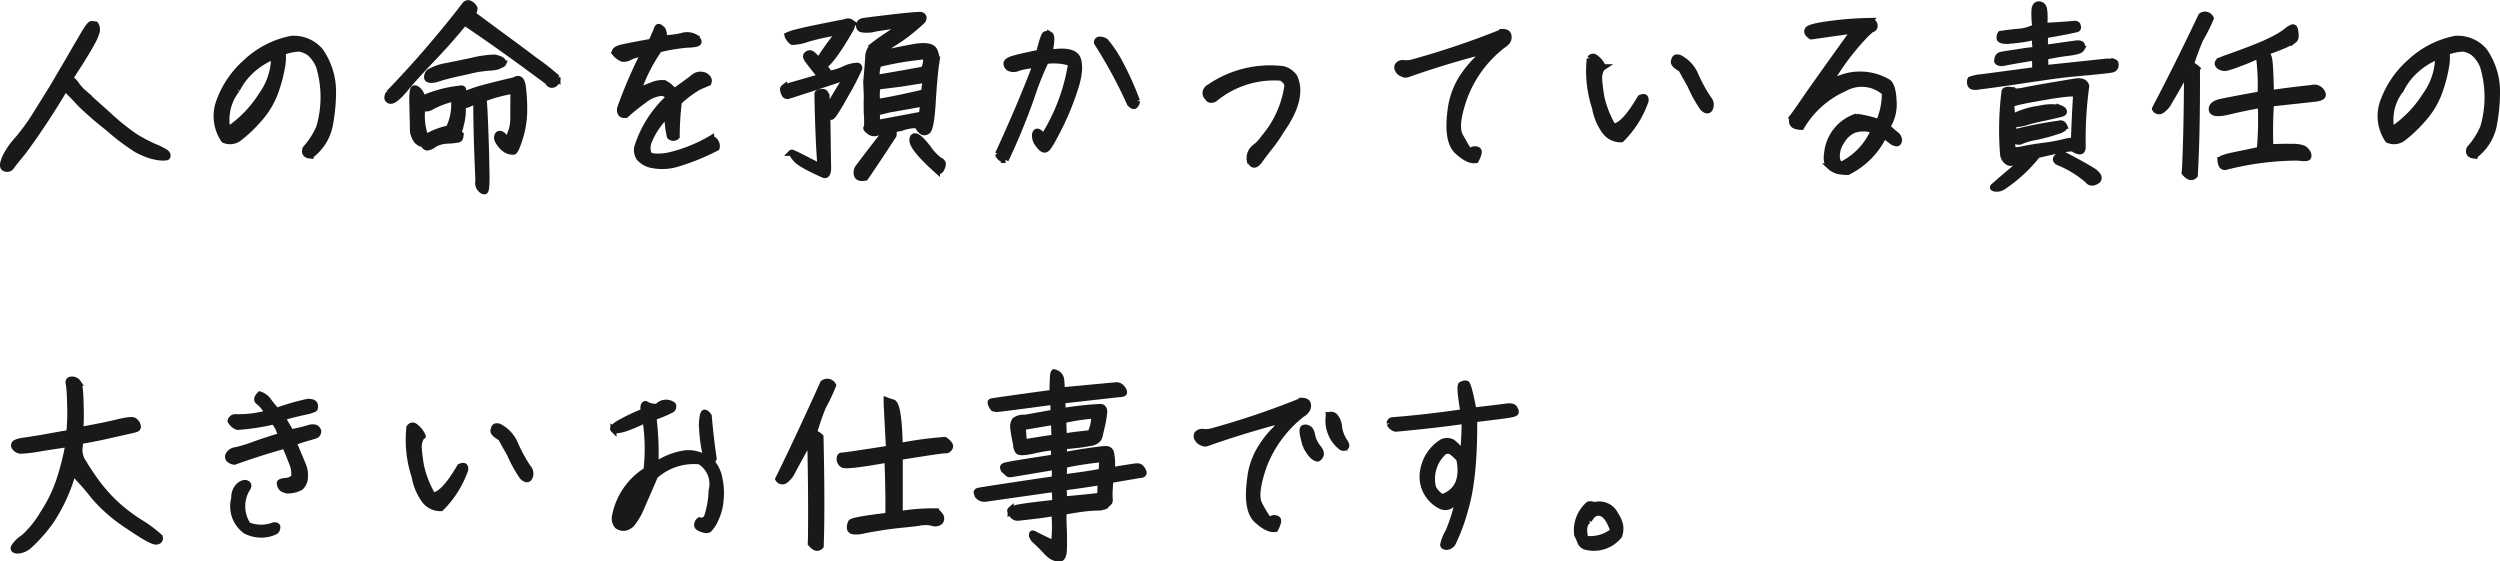 <svg xmlns="http://www.w3.org/2000/svg" width="406.657" height="91.334" viewBox="0 0 406.657 91.334">
  <path id="Path_4883" data-name="Path 4883" d="M19.2,4.768a2.89,2.89,0,0,0-.672-.064c-.16,0-.512.448-1.056,1.312-.512.9-1.376,2.336-2.528,4.352-1.184,2.016-1.984,3.36-2.4,4.1-.448.736-1.312,2.144-2.624,4.224a34.475,34.475,0,0,1-3.328,4.7,13.121,13.121,0,0,0-1.856,2.56,5.98,5.98,0,0,0-.544,1.376,1.527,1.527,0,0,0,0,.544.428.428,0,0,0,.224.256.726.726,0,0,0,.416.1A.735.735,0,0,0,5.28,28.1a.96.96,0,0,0,.288-.32q.144-.24,1.92-2.4A122.619,122.619,0,0,0,14.3,15.04a9.9,9.9,0,0,0,1.024,1.12c.416.416.864.9,1.376,1.472a59.388,59.388,0,0,0,4.544,3.936,37.788,37.788,0,0,0,4.7,3.552c.576.288,1.12.544,1.536.7a7.124,7.124,0,0,0,1.408.416,5.441,5.441,0,0,0,1.344.16c.384,0,.608-.032.64-.128a.311.311,0,0,0,.032-.288.8.8,0,0,0-.256-.384,11.508,11.508,0,0,0-1.92-.96A26.31,26.31,0,0,1,25.6,22.976a37.049,37.049,0,0,1-4.416-3.584c-2.016-1.792-3.328-2.976-3.872-3.488a7.526,7.526,0,0,1-1.248-1.376,3.163,3.163,0,0,0-.992-.96c-.416-.224-.384-.352.16-.352,1.632-2.5,2.752-4.32,3.328-5.408a7.957,7.957,0,0,0,.864-2.016,2.939,2.939,0,0,0-.032-.576A1.122,1.122,0,0,0,19.2,4.768ZM40.1,23.52a2.409,2.409,0,0,0,2.368-.224,21.619,21.619,0,0,0,3.2-3.008,13.554,13.554,0,0,0,2.976-5.12,23.875,23.875,0,0,0,.96-3.936,8.336,8.336,0,0,0,.032-1.984,8.064,8.064,0,0,1,2.72-.576,3.909,3.909,0,0,1,1.6.64,5.5,5.5,0,0,1,1.632,2.3,17.444,17.444,0,0,1,0,9.92,12.622,12.622,0,0,1-2.208,3.424c-.256.672.032,1.056.8,1.12a8.114,8.114,0,0,0,3.2-5.344,28.619,28.619,0,0,0,.448-5.376,11.542,11.542,0,0,0-2.08-6.3A5.668,5.668,0,0,0,51.072,7.1a14.944,14.944,0,0,0-7.392,3.808,15.565,15.565,0,0,0-4.352,6.4A6.858,6.858,0,0,0,40.1,23.52Zm2.112-8.192a10.534,10.534,0,0,1,2.048-2.816,11.7,11.7,0,0,1,4-2.592,10.643,10.643,0,0,1-2.016,6.3,19.015,19.015,0,0,1-5.568,5.728A7.889,7.889,0,0,1,42.208,15.328Zm36.352,5.92a9.321,9.321,0,0,0,.352-3.424A1.567,1.567,0,0,0,79.9,17.7c.32-.16.736-.32,1.248-.544,0,3.872.128,8.192.352,13.024a1.426,1.426,0,0,0,.288,1.28c.256.32.512.448.736.416.224-.064.32-1.184.256-3.36q-.048-3.264-.192-6.912c-.1-2.432-.16-4-.288-4.768a23.112,23.112,0,0,1,4.9-1.312c-.032,2.176-.032,3.744-.032,4.736a6.232,6.232,0,0,1-.9,3.1c-.256.128-.448,0-.608-.288a.833.833,0,0,0-.64-.512q-.384-.048-.48.48c-.064.32.128.736.544,1.248a2.964,2.964,0,0,0,1.184.992,2.242,2.242,0,0,0,.928.16c.256-.032.576-.8,1.056-2.3a15.379,15.379,0,0,0,.672-4.384,29.52,29.52,0,0,0-.224-3.9c-.16-1.152-.608-1.5-1.344-1.024-3.136.736-5.248,1.28-6.24,1.6q-1.536.528-2.112.768v-.768c0-.224-.16-.32-.576-.224a20.13,20.13,0,0,0-6.048,1.632,2.411,2.411,0,0,0-.64-1.344q-.48-.48-.768-.288c-.16.128-.256.9-.224,2.3.032,1.44.064,2.72.1,3.9a3.28,3.28,0,0,0,.672,2.3c.416.352.64.48.736.384s.224-.032.384.256a.643.643,0,0,0,.544.416,2.214,2.214,0,0,0,1.088-.512,4.554,4.554,0,0,1,2.208-.608,11.251,11.251,0,0,0,1.76-.192c.192-.064.288-.256.32-.544a.742.742,0,0,0-.384-.7c-.288-.192-.288-.256-.064-.256C78.368,21.952,78.528,21.7,78.56,21.248ZM77.5,16.768a8.708,8.708,0,0,1-.832,4.9A12.367,12.367,0,0,0,72.9,23.136a9.888,9.888,0,0,1-.512-4.992q.528.576,1.632-.1A14.539,14.539,0,0,1,77.5,16.768ZM73.28,13.632a1.154,1.154,0,0,0,.64.128,3.126,3.126,0,0,0,.832-.16c.32-.1.768-.256,1.312-.384.544-.16,1.44-.384,2.688-.64,1.248-.288,2.112-.48,2.56-.576.448-.064,1.088-.16,1.888-.224a7.384,7.384,0,0,0,1.408-.192c.16-.064.32-.16.512-.256.192-.064.32-.128.352-.192a.2.2,0,0,0,.064-.224,1.837,1.837,0,0,0-.128-.224,1.071,1.071,0,0,0-.448-.288,4.284,4.284,0,0,0-.832-.256,17.1,17.1,0,0,0-3.744.544c-2.176.448-3.584.736-4.256.864a8.188,8.188,0,0,0-2.592.928.807.807,0,0,0-.32.48.827.827,0,0,0-.064.448C73.184,13.536,73.216,13.6,73.28,13.632Zm-6.368,2.3c-.352.7-.288,1.088.192,1.216s1.28-.512,2.464-1.92c1.152-1.408,2.656-3.04,4.448-4.928,1.824-1.888,3.552-3.872,5.216-5.888Q84.848,8.16,92.8,14.08a.749.749,0,0,0,.544.48.836.836,0,0,0,.768-.384c.224-.32.288-.544.224-.7a37.576,37.576,0,0,0-3.744-2.944c-2.4-1.824-4.512-3.36-6.3-4.672-1.76-1.312-3.04-2.24-3.744-2.784a5.961,5.961,0,0,0,.288-.768c.064-.224-.128-.48-.512-.8-.384-.288-.7-.288-.992.032A170.753,170.753,0,0,1,66.912,15.936Zm52.416,7.392a24.474,24.474,0,0,1-7.168,2.816c-1.7.224-2.72.128-2.976-.288a2.811,2.811,0,0,1,.1-2.272,11.854,11.854,0,0,1,2.976-4.192,14.1,14.1,0,0,0,.384,3.584.793.793,0,0,0,1.088,0,46.278,46.278,0,0,1,.352-5.632,16.88,16.88,0,0,1,3.3-2.464c.768-.32,1.28-.544,1.5-.64.192-.448,0-.832-.544-1.152a1.738,1.738,0,0,0-1.952.352c-.736.576-1.76,1.312-3.04,2.208-.768-.864-1.376-1.312-1.856-1.344a3.976,3.976,0,0,0-1.76.352q-1.056.384-2.3.96A27.259,27.259,0,0,1,110.88,8.8a28.633,28.633,0,0,1,4.576-.768c1.152-.032,1.728-.16,1.824-.384.064-.224-.128-.512-.576-.832a2.719,2.719,0,0,0-2.176-.16,16.039,16.039,0,0,1-2.88.352,2.709,2.709,0,0,0-.192-1.376,2.045,2.045,0,0,0-.48-.416c-.224-.16-.384,0-.512.48l-.832,1.888c-2.368.416-3.968.736-4.8.928s-1.216.48-1.152.864a3.224,3.224,0,0,0,1.184.928,1.826,1.826,0,0,0,1.312-.288,8.814,8.814,0,0,1,2.24-.608,75.4,75.4,0,0,0-3.872,8.992c-.1.8.224,1.152.928,1.056a30.72,30.72,0,0,1,2.848-2.3,5.564,5.564,0,0,1,2.656-1.248,1.289,1.289,0,0,1,1.472.768,18.458,18.458,0,0,0-5.12,8.064,2.344,2.344,0,0,0,.32,1.7,3.633,3.633,0,0,0,2.176,1.184,8.284,8.284,0,0,0,4.224-.288,36.027,36.027,0,0,0,6.176-2.528A1.226,1.226,0,0,0,119.328,23.328ZM141.152,4.384c-4.16.8-6.752,1.344-7.808,1.632a7.552,7.552,0,0,0-1.568.512,1.33,1.33,0,0,0,.256.512,1.7,1.7,0,0,0,.544.544,8.263,8.263,0,0,0,2.592-.544,42.969,42.969,0,0,1,5.088-1.088,44.03,44.03,0,0,0-3.424,4.736q-1.056-1.3-1.44-1.248a.828.828,0,0,0-.544.288c-.1.16-.064.384.128.7.192.288.928,1.248,2.24,2.848-3.9,1.12-5.888,1.7-6.016,1.728a.413.413,0,0,0-.16.352,2.353,2.353,0,0,0,.224.672.493.493,0,0,0,.544.352c.192-.032,3.456-1.088,9.728-3.168a49.91,49.91,0,0,0-3.3,5.5l-.128-2.176a1.2,1.2,0,0,0-.256-.64c-.1-.16-.352-.192-.7-.128-.384.032-.544.16-.512.384.1,5.024.256,8.96.512,11.776-2.176-1.12-3.488-1.792-3.968-2.016s-.736-.32-.768-.288a6.355,6.355,0,0,0,.672.96c.448.608,2.016,1.5,4.64,2.656.416.1.64-.32.64-1.248-.032-.9-.064-3.68-.128-8.256a4.08,4.08,0,0,1,.64.032c.224,0,1.024-1.248,2.432-3.776a41.24,41.24,0,0,0,2.112-4.1.374.374,0,0,0-.256-.416,5.072,5.072,0,0,0-2.208.576,10.689,10.689,0,0,1-2.176.7q-.288,0-1.056-1.248c1.024-.768,2.464-2.784,4.288-5.984.288-.544.32-.9.1-1.088A.9.9,0,0,0,141.152,4.384Zm14.912,24.064c.32.256.576.16.768-.32.224-.48.256-.8.064-.992a7.855,7.855,0,0,1-2.208-2.176c-.928-1.216-1.6-1.856-2.016-1.984-.384-.1-.576.1-.576.64C152.128,24.512,153.472,26.112,156.064,28.448ZM153.408,3.2c-1.056.032-2.752.192-5.152.48-2.368.288-3.776.448-4.192.544a.688.688,0,0,0-.64.64.561.561,0,0,0,.416.672,5,5,0,0,0,2.208-.128c1.152-.192,2.752-.416,4.768-.7-2.24,1.44-3.776,2.464-4.576,3.072a2.978,2.978,0,0,0-1.312,1.888c-.1,1.664-.224,3.136-.352,4.416l.1,2.3q-.048,1.776,0,2.88a16.783,16.783,0,0,1,.032,2.208c-.224.1-.128.288.288.608a1.293,1.293,0,0,0,1.312.288,10.739,10.739,0,0,1,1.6-.384c-1.792,2.3-3.328,4.288-4.576,5.952a1.407,1.407,0,0,0-.224,1.408c.192.352.64.448,1.312.32,1.408-2.048,2.944-4.352,4.576-6.88a1.963,1.963,0,0,0-.064-.96l1.344-.256a7.116,7.116,0,0,1,2.656-.448,1.95,1.95,0,0,0,.736,1.056.728.728,0,0,0,.96-.192c.32-.352.608-1.984.768-4.928.192-2.944.384-4.864.512-5.76a3.625,3.625,0,0,0-.256-2.3c-.352-.7-1.5-.9-3.424-.544s-3.808.736-5.7,1.184l.8-.768c.832-.512,1.76-1.12,2.784-1.792a32,32,0,0,0,3.616-2.944C154.016,3.648,153.92,3.328,153.408,3.2Zm.864,6.72a3.355,3.355,0,0,1-.352,2.176c-2.624.48-5.184.928-7.648,1.344a4.9,4.9,0,0,1,.288-2.24A48.964,48.964,0,0,1,154.272,9.92Zm-4,4.448,3.968-.64-.256,2.08c-3.264.768-5.792,1.28-7.616,1.568a7.448,7.448,0,0,1,.032-2.528Zm3.584,3.232-.224,1.824-7.168,1.344a2.938,2.938,0,0,1-.064-1.728l1.984-.48C149.568,18.368,151.392,18.016,153.856,17.6Zm13.376,9.184a103.741,103.741,0,0,0,4.8-11.968c.736-1.888,1.312-3.264,1.76-4.128a9.05,9.05,0,0,1,4.128.352,31.452,31.452,0,0,1-4.512,12.032,2.532,2.532,0,0,0-.832-.832c-.288-.128-.448.032-.544.416a2.3,2.3,0,0,0,.576,1.664c.48.672.9.928,1.248.7s1.024-1.376,2.08-3.488a44.008,44.008,0,0,0,2.592-6.336c.7-2.144.832-3.744.448-4.832-.416-1.088-1.92-1.44-4.608-.992.352-1.76.384-2.752.128-2.912a.851.851,0,0,0-.768-.1c-.224.1-.544,1.088-1.024,3.008-1.888.384-3.264.7-4.064.928-.832.224-1.248.512-1.248.8a.9.9,0,0,0,.48.768,1.819,1.819,0,0,0,1.472-.064,11.23,11.23,0,0,1,2.816-.448c-1.824,4.768-3.872,9.568-6.144,14.464A1.427,1.427,0,0,0,167.232,26.784Zm21.376-9.568a50.455,50.455,0,0,0-2.912-6.432,18.751,18.751,0,0,0-2.208-3.264,1.569,1.569,0,0,0-.9-.288.424.424,0,0,0-.48.48,77.066,77.066,0,0,1,5.376,9.92c.32.32.576.448.736.352A1.094,1.094,0,0,0,188.608,17.216Zm18.368,9.664c.224.448.448.672.7.672s.576-.256.96-.8.9-1.216,1.5-1.984a22.744,22.744,0,0,0,1.92-2.752c2.464-3.488,3.2-6.368,2.176-8.672a3.238,3.238,0,0,0-1.824-1.312,17.447,17.447,0,0,0-11.968,2.912,1.208,1.208,0,0,0-.64.736.921.921,0,0,0,.288.928c.224.416.608.512,1.12.256a15.192,15.192,0,0,1,10.88-3.456,3.079,3.079,0,0,1,.7.576,1.2,1.2,0,0,1,.288.832,16.6,16.6,0,0,1-3.84,8.416,6.3,6.3,0,0,1-1.5,1.568A2.183,2.183,0,0,0,206.976,26.88Zm25.7-14.048c3.712-1.312,7.584-2.5,11.648-3.584a1.753,1.753,0,0,1-.672,1.472,19.631,19.631,0,0,0-2.08,2.592,12.67,12.67,0,0,0-1.92,5.248c-.48,3.456-.1,5.728,1.088,6.816,1.216,1.12,2.208,1.568,2.976,1.44.512-.96.608-1.5.32-1.632a.9.9,0,0,0-.9,0,.572.572,0,0,1-.768-.224c-.192-.256-.576-.96-1.216-2.08-.608-1.12-.384-3.232.736-6.336a19.03,19.03,0,0,1,6.24-8.416,2.692,2.692,0,0,0,.672-.576,1.171,1.171,0,0,0,.224-.992q-.1-.576-.96-.576a133.6,133.6,0,0,1-14.784,4.992,3.752,3.752,0,0,1-1.312.064.979.979,0,0,0-.928.384.7.7,0,0,0,.032.7,1.232,1.232,0,0,0,.736.64A.94.94,0,0,0,232.672,12.832Zm46.784.192a5.546,5.546,0,0,0-2.4-2.72.972.972,0,0,0-.736-.16c-.192.064-.288.224-.32.512-.224.352.192.8,1.152,1.344.32.576.8,1.472,1.472,2.624a20.5,20.5,0,0,0,2.048,3.712c.544.512.928.512,1.152.032a1.426,1.426,0,0,0-.288-1.536A25.569,25.569,0,0,1,279.456,13.024Zm-15.04-1.312a3.683,3.683,0,0,0-1.024-1.376c-.416-.416-.768-.448-1.12-.032a18.9,18.9,0,0,0,.864,8.032,8.96,8.96,0,0,0,1.408,3.52,3.19,3.19,0,0,0,2.848,1.568,16.327,16.327,0,0,0,3.936-6.24c.064-.608-.192-.768-.832-.48-1.856,3.168-3.36,4.736-4.48,4.64a16.9,16.9,0,0,1-1.856-4.672,27.909,27.909,0,0,1-.384-2.976,3.144,3.144,0,0,1,.448-1.856Zm41.152,8.064a6.919,6.919,0,0,0-4.672,5.792c-.192,1.088-.064,1.856.416,2.272a3.225,3.225,0,0,0,1.312.736,7.266,7.266,0,0,0,1.6.16,12.785,12.785,0,0,0,5.888-5.952c.608.448.992.736,1.216.928a1.558,1.558,0,0,0,.736.352q.384.1.48-.384a1.108,1.108,0,0,0-.512-1.024c-.416-.352-.9-.768-1.408-1.248a6.7,6.7,0,0,0,1.056-4.064q-.1-2.544-.864-3.168a8.953,8.953,0,0,0-9.728.352A40.2,40.2,0,0,1,307.3,6.24l.736-.672a.6.6,0,0,0,.544-.736c-.064-.384-.352-.608-.864-.64a55.511,55.511,0,0,0-6.56.512q-3.264.432-3.456.96c-.16.32.032.672.576,1.024,2.912-.416,5.248-.736,7.008-.992Q300,13.04,297.888,16.064c-1.408,2.048-2.208,3.2-2.432,3.488a1.32,1.32,0,0,0-.288.96.787.787,0,0,0,.576.736,3.327,3.327,0,0,0,.928.16,15.278,15.278,0,0,1,7.04-6.272,5.641,5.641,0,0,1,6.56.7,11.47,11.47,0,0,1-.992,4.832A15.874,15.874,0,0,0,305.568,19.776Zm-1.888,7.552a.672.672,0,0,1-.832.032c-.256-.16-.416-.576-.416-1.312a4.436,4.436,0,0,1,.8-2.336,4.367,4.367,0,0,1,1.952-1.792,5.006,5.006,0,0,1,3.3.032A10.917,10.917,0,0,1,303.68,27.328Zm37.536-13.28q-5.856.96-7.776,1.344c-1.28.288-2.016.352-2.176.192a1.746,1.746,0,0,0-.928-.192c-.416,0-.608.128-.608.32a50.15,50.15,0,0,0-.224,10.24,1.786,1.786,0,0,0,.64,1.088.97.97,0,0,0,1.088.1,5.088,5.088,0,0,1,1.856-.384c-2.24,1.824-3.968,3.3-5.216,4.416-.1.16.1.256.512.288a1.988,1.988,0,0,0,1.344-.48,24.091,24.091,0,0,0,5.344-4.992c3.616-.864,5.568-1.216,5.856-1.024a2.151,2.151,0,0,0,.96.416c.352.064.544-.192.544-.736a63.433,63.433,0,0,1,.576-9.856C342.848,14.144,342.272,13.888,341.216,14.048Zm-.192,9.6a7.619,7.619,0,0,0-1.792.288,27.191,27.191,0,0,1-3.04.544c-1.632.224-2.848.416-3.616.608-.768.16-1.248.16-1.408-.032-.192-.192-.256-.736-.16-1.632.576.384,1.024.48,1.376.32a10.382,10.382,0,0,1,2.336-.672,30.692,30.692,0,0,0,3.392-.9c1.088-.32,1.5-.64,1.28-.96a.62.62,0,0,0-.8-.32,69.373,69.373,0,0,0-7.36,1.44,1.709,1.709,0,0,1,.1-1.376,6.523,6.523,0,0,0,1.952-.32q1.056-.336,3.168-.768c1.408-.32,2.272-.512,2.56-.608.32-.1.416-.224.352-.416-.032-.16-.288-.352-.7-.512a8.066,8.066,0,0,0-3.232.128,13.037,13.037,0,0,0-4.416,1.376,14.83,14.83,0,0,1-.192-2.144,13.051,13.051,0,0,1,1.92-.512c.672-.16,2.208-.416,4.608-.832,2.432-.384,3.776-.48,4.032-.256C341.248,18.336,341.12,20.832,341.024,23.648ZM344.9,30.08c.288-.384.1-.832-.608-1.376q-1.488-.96-4.8-2.688a1.106,1.106,0,0,0-1.184.288c-.416.384-.256.7.512.992a17.463,17.463,0,0,1,4.416,2.752C343.616,30.592,344.192,30.624,344.9,30.08Zm-3.84-25.408c-1.28.1-2.912.224-4.864.32.1-1.824.032-2.88-.224-3.168a.832.832,0,0,0-.8-.32c-.288.064-.448.288-.544.7a12.887,12.887,0,0,0,.128,2.944,6.532,6.532,0,0,1-2.752.8c-1.152.1-2.112.224-2.912.352a1.1,1.1,0,0,0-.16.7c.064.256.384.384.992.416a23.457,23.457,0,0,0,4.768-.672,11.373,11.373,0,0,0,.128,2.144c-.768.064-1.792.192-3.136.416-1.312.192-2.176.32-2.56.416s-.576.448-.576,1.024c.16.256.576.352,1.152.224s2.208-.416,4.928-.864a9,9,0,0,1,.064,2.08c-4.544.608-7.392.992-8.608,1.152a6.653,6.653,0,0,0-1.888.384.864.864,0,0,0-.064.544.7.7,0,0,0,.288.544,1.74,1.74,0,0,0,1.056.032c.576-.064,1.312-.16,2.24-.288s2.144-.288,3.616-.512c1.5-.224,2.976-.448,4.384-.64,1.408-.224,2.464-.352,3.232-.448.736-.1,2.24-.256,4.512-.448,2.272-.224,3.52-.352,3.808-.448a.649.649,0,0,0,.512-.576c.032-.288,0-.512-.16-.576a5.73,5.73,0,0,0-1.888-.032l-9.376.992c0-.512,0-1.12-.032-1.856,1.152-.256,2.368-.48,3.68-.64,1.28-.16,2.016-.352,2.176-.608a.554.554,0,0,0,.128-.64q-.1-.288-.768-.288l-5.248.736V6.5c2.112-.352,3.84-.672,5.184-.992.192-.064.256-.224.16-.512A.458.458,0,0,0,341.056,4.672ZM379.68,15.1c-2.72.288-4.928.576-6.624.832-.064-2.944-.16-4.736-.256-5.312a2.882,2.882,0,0,0-.544-1.376A33.438,33.438,0,0,0,375.52,8q1.008-.528,1.248-.672a.777.777,0,0,0,.288-.448,2.959,2.959,0,0,0-.032-.9,1.621,1.621,0,0,0-.16-.64.29.29,0,0,0-.32-.1,4.027,4.027,0,0,0-.992.64,12.29,12.29,0,0,1-1.664,1.056c-.576.32-1.216.608-1.888.928-.672.288-1.76.736-3.3,1.312s-2.528.928-3.008,1.088c-.448.16-.768.32-.96.384a.654.654,0,0,0-.288.32.35.35,0,0,0,.032.352.951.951,0,0,0,.416.352,1.9,1.9,0,0,0,.736.16A15.116,15.116,0,0,0,367.9,11.1c1.248-.448,2.3-.928,3.2-1.344a36.074,36.074,0,0,1,.288,6.368q-5.04.912-6.528,1.248c-.992.224-1.472.64-1.408,1.248s.96.7,2.624.32c1.7-.416,3.488-.768,5.344-1.12a55.032,55.032,0,0,1-.16,7.328c-1.472.32-2.88.608-4.288.9q-2.064.432-2.112.768a2.2,2.2,0,0,0,.192.8.591.591,0,0,0,.8.256A47.619,47.619,0,0,1,377.472,26.4c1.056.16,1.632.1,1.664-.128a.93.93,0,0,0-.192-.768,1.631,1.631,0,0,0-.7-.608,4.876,4.876,0,0,0-1.76-.224c-.9-.032-2.08,0-3.52.064a64.583,64.583,0,0,1,.1-7.136c3.872-.416,6.208-.672,7.072-.768s1.312-.288,1.344-.544c.064-.256-.1-.544-.416-.9A1.445,1.445,0,0,0,379.68,15.1Zm-23.168,2.208c.928-1.536,1.92-3.264,2.912-5.184v.9C359.392,18.976,359.3,24,359.1,28.1l-.064.768c.64.768,1.184.9,1.632.416.256-4.32.384-10.112.352-17.376a2.953,2.953,0,0,0-.992-.608,42.78,42.78,0,0,1,1.536-4.16,25.711,25.711,0,0,0,1.7-3.392,1.027,1.027,0,0,0-1.536-.384q-3.888,8.208-7.52,15.1a.745.745,0,0,0,.992.32A3.576,3.576,0,0,0,356.512,17.312ZM392.1,23.52a2.409,2.409,0,0,0,2.368-.224,21.618,21.618,0,0,0,3.2-3.008,13.554,13.554,0,0,0,2.976-5.12,23.877,23.877,0,0,0,.96-3.936,8.335,8.335,0,0,0,.032-1.984,8.064,8.064,0,0,1,2.72-.576,3.908,3.908,0,0,1,1.6.64,5.5,5.5,0,0,1,1.632,2.3,17.444,17.444,0,0,1,0,9.92,12.622,12.622,0,0,1-2.208,3.424c-.256.672.032,1.056.8,1.12a8.113,8.113,0,0,0,3.2-5.344,28.62,28.62,0,0,0,.448-5.376,11.542,11.542,0,0,0-2.08-6.3A5.668,5.668,0,0,0,403.072,7.1a14.944,14.944,0,0,0-7.392,3.808,15.565,15.565,0,0,0-4.352,6.4A6.858,6.858,0,0,0,392.1,23.52Zm2.112-8.192a10.533,10.533,0,0,1,2.048-2.816,11.7,11.7,0,0,1,4-2.592,10.643,10.643,0,0,1-2.016,6.3,19.015,19.015,0,0,1-5.568,5.728A7.889,7.889,0,0,1,394.208,15.328ZM15.1,62.56c-.224.064-.32.256-.256.576.064.288.1.7.16,1.248.032.512.064,1.44.1,2.816a33.178,33.178,0,0,1-.16,4c-1.952.352-3.424.608-4.448.8-1.024.16-1.984.32-2.88.448s-1.408.288-1.568.512-.1.448.128.7a1.233,1.233,0,0,0,.864.416,20.874,20.874,0,0,0,3.008-.352c1.7-.288,3.3-.512,4.768-.736a43.5,43.5,0,0,1-1.184,4.928,23.4,23.4,0,0,1-2.976,6.432,16.063,16.063,0,0,1-3.168,3.9,4.781,4.781,0,0,0-1.472,1.408c-.256.384-.1.608.448.672a3.121,3.121,0,0,0,2.08-.928,25.929,25.929,0,0,0,3.3-3.744,27.474,27.474,0,0,0,3.68-8.032A39.974,39.974,0,0,1,18.944,81.5a25.816,25.816,0,0,0,5.632,4.864q3.792,2.592,4.512,2.5c.48-.064.672-.32.544-.736a20.406,20.406,0,0,0-3.232-2.4,26.874,26.874,0,0,1-4-3.072,26.584,26.584,0,0,1-3.1-3.52c-.9-1.248-1.6-2.3-2.08-3.136a3.568,3.568,0,0,1-.64-2.144,13,13,0,0,0,.1-1.344c1.76-.288,3.68-.672,5.7-1.152,2.016-.448,3.168-.7,3.424-.8s.352-.288.224-.64a1.366,1.366,0,0,0-.576-.736c-.288-.16-1.184-.064-2.752.32-1.536.384-3.52.768-5.984,1.216a35.044,35.044,0,0,0,.064-3.872c-.032-2.176-.16-3.456-.416-3.808A1.165,1.165,0,0,0,15.1,62.56ZM41.792,75.872c2.592-.928,5.344-1.824,8.224-2.624.448.992.832,1.952,1.184,2.88a4.408,4.408,0,0,1,.32,2.272,1.964,1.964,0,0,1-1.344.608c-.672.064-.992.192-.992.352a1.431,1.431,0,0,0,.192.64c.128.256.448.416.992.544a4.411,4.411,0,0,0,2.176-.512,2.186,2.186,0,0,0,.7-1.44,4.276,4.276,0,0,0-.32-2.208q-.48-1.152-1.536-3.648c.832-.288,1.5-.512,2.048-.672.576-.16,1.024-.288,1.408-.416a.709.709,0,0,0,.576-.768c-.192-.576-.736-.736-1.6-.448a28.8,28.8,0,0,1-2.848.672l-1.408-2.432c1.6-.448,2.848-.736,3.712-.928a6.126,6.126,0,0,0,1.5-.448c.128-.1.16-.32.1-.64-.064-.352-.448-.512-1.12-.512a37.45,37.45,0,0,0-5.088,1.472,15.085,15.085,0,0,1-1.344-1.632,2.8,2.8,0,0,0-1.376-1.024q-.816.816-.1,1.248A5.5,5.5,0,0,1,47.232,68a17.967,17.967,0,0,1-5.28.64.763.763,0,0,0-.768.608,2.108,2.108,0,0,0,1.12.96,36.377,36.377,0,0,0,5.92-.9,5.658,5.658,0,0,1,1.152,2.368c-1.92.576-3.488,1.088-4.672,1.536a22.814,22.814,0,0,1-2.688.8,1.478,1.478,0,0,0-1.12.672.662.662,0,0,0,0,.768A1.559,1.559,0,0,0,41.792,75.872ZM43.616,87.1a5.434,5.434,0,0,0,3.3.576,4.562,4.562,0,0,0,1.6-.512.966.966,0,0,0,.256-.576c.032-.288-.16-.384-.576-.352A5.746,5.746,0,0,1,44,86.208a5.516,5.516,0,0,1-.032-6.112c.16-.32.1-.576-.192-.7s-.672-.032-1.152.32a2.588,2.588,0,0,0-.832,2.08A4.92,4.92,0,0,0,43.616,87.1Zm43.84-14.08a5.546,5.546,0,0,0-2.4-2.72.972.972,0,0,0-.736-.16c-.192.064-.288.224-.32.512-.224.352.192.8,1.152,1.344.32.576.8,1.472,1.472,2.624a20.5,20.5,0,0,0,2.048,3.712c.544.512.928.512,1.152.032a1.426,1.426,0,0,0-.288-1.536A25.569,25.569,0,0,1,87.456,73.024Zm-15.04-1.312a3.683,3.683,0,0,0-1.024-1.376c-.416-.416-.768-.448-1.12-.032a18.9,18.9,0,0,0,.864,8.032,8.96,8.96,0,0,0,1.408,3.52,3.19,3.19,0,0,0,2.848,1.568,16.326,16.326,0,0,0,3.936-6.24c.064-.608-.192-.768-.832-.48-1.856,3.168-3.36,4.736-4.48,4.64a16.9,16.9,0,0,1-1.856-4.672,27.9,27.9,0,0,1-.384-2.976,3.144,3.144,0,0,1,.448-1.856Zm31.04-1.088c.544.384,2.272-.128,5.216-1.568a30.812,30.812,0,0,1,.16,8.224,11.248,11.248,0,0,0-5.152,7.648,1.8,1.8,0,0,0,.448,1.408,1.732,1.732,0,0,0,1.152.288,2.106,2.106,0,0,0,1.28-.8A11.537,11.537,0,0,0,108.1,83.04c.608-1.376,1.312-3.008,2.112-4.864a9.474,9.474,0,0,1,7.264-2.368,4.288,4.288,0,0,1,1.952,4.768,14.778,14.778,0,0,1-.832,4.544c-.512.352-.9.448-1.152.32a.849.849,0,0,0-.352.608c-.064.256.064.48.416.64.7.32,1.184.384,1.472.192a5.214,5.214,0,0,0,1.088-1.7,8.53,8.53,0,0,0,.8-3.04,11.088,11.088,0,0,0-.16-3.392A5.5,5.5,0,0,0,119.456,76l.288-.64c-.352-2.368-.608-4.7-.8-6.912-.256-.352-.48-.544-.672-.544s-.352.576-.416,1.76a25.058,25.058,0,0,0,.768,5.76A5.252,5.252,0,0,0,115.3,74.5a11.254,11.254,0,0,0-5.024,1.952,50.8,50.8,0,0,0-.32-7.808,20.136,20.136,0,0,0,2.976-1.248.614.614,0,0,0,.192-.736,1.83,1.83,0,0,0-2.464.224,2.019,2.019,0,0,1-1.152-.032,2.581,2.581,0,0,1-.832-.352c-.288,0-.416.416-.288,1.216a31.449,31.449,0,0,0-3.808,1.792C103.616,70.048,103.264,70.432,103.456,70.624Zm1.28,14.784a9.645,9.645,0,0,1,3.232-5.5A21.8,21.8,0,0,1,104.736,85.408Zm51.168-1.44a32.623,32.623,0,0,0-5.888.448V75.1c4.512-.736,6.976-1.088,7.328-1.088a.751.751,0,0,0,.8-.416c.192-.32-.064-.736-.8-1.248a59.381,59.381,0,0,0-7.328.992c-.1-4.512-.48-6.88-1.12-7.1-.672-.192-.992-.32-.992-.32v.352q0,.384.384,7.488c-4.864.768-7.424,1.152-7.648,1.12-.256,0-.384.192-.384.544a1.043,1.043,0,0,0,.512.928c.352.256,2.784-.032,7.264-.832.16,4.416.192,7.456.128,9.152-3.9.448-5.92.832-6.048,1.088a1.683,1.683,0,0,0-.192.832.548.548,0,0,0,.448.576,4.221,4.221,0,0,0,1.728-.1c.864-.192,1.7-.32,2.5-.448.8-.16,1.856-.288,3.232-.448q2.016-.192,3.456-.384a4.593,4.593,0,0,1,2.048.032,1.271,1.271,0,0,0,1.248-.192.851.851,0,0,0,.1-.864A2.223,2.223,0,0,0,155.9,83.968Zm-23.36-6.5c.9-1.664,1.888-3.456,2.944-5.376v.9c.128,6.08.16,11.2.1,15.424l-.032.768c.64.768,1.152.9,1.6.416.16-4.48.128-10.368-.032-17.76a2.819,2.819,0,0,0-1.056-.64,37.575,37.575,0,0,1,1.472-4.288,29.586,29.586,0,0,0,1.632-3.456,1.07,1.07,0,0,0-1.6-.352c-2.56,5.664-4.96,10.848-7.3,15.584a.758.758,0,0,0,1.024.288A3.681,3.681,0,0,0,132.544,77.472ZM170.4,68.736a2.385,2.385,0,0,0-1.632.416,1.812,1.812,0,0,0-.256,1.344,19.153,19.153,0,0,0,.448,2.5,1.9,1.9,0,0,0,.32,1.152c.224.256.992.224,2.368-.064A27.516,27.516,0,0,1,175.1,73.5l.032,1.7c-.832.128-2.336.352-4.512.7-2.208.352-3.392.576-3.52.64a.585.585,0,0,0-.256.192c-.032.064,0,.224.128.48.288.256.48.416.608.544a.514.514,0,0,0,.352.16c.128,0,2.56-.416,7.328-1.216V78.72c-8.256,1.216-12.416,1.856-12.512,1.92a.328.328,0,0,0-.192.16c-.032.064.032.256.128.544a1.362,1.362,0,0,0,1.312.544c.256-.032,4-.576,11.232-1.6.064.992.1,1.76.1,2.272-3.584.384-5.664.672-6.272.832-.608.192-.96.288-.992.32a.188.188,0,0,0-.064.16,1.886,1.886,0,0,0,.128.256c.064.128.1.224.16.352a1.424,1.424,0,0,0,.544.448,1.3,1.3,0,0,0,.64.032c.32-.032,1.152-.128,2.528-.288q2.016-.24,3.168-.48a21.92,21.92,0,0,1-.064,5.024c-1.824-.864-2.848-1.376-3.072-1.5a.967.967,0,0,0-.416-.16c-.032,0-.064.064-.064.16a1.445,1.445,0,0,0,.1.416c.032.192.288.48.7.832q.624.576,1.248,1.248a6.914,6.914,0,0,0,.928.9,2.414,2.414,0,0,0,.544.32,2.482,2.482,0,0,0,.576.16,1.33,1.33,0,0,0,.512,0,.407.407,0,0,0,.288-.224,2.256,2.256,0,0,0,.224-.672c.032-.32.064-.864.064-1.632,0-.8,0-1.728-.064-2.848q-.048-1.632,0-2.208,1.92-.336,2.976-.48t2.208-.192a8.707,8.707,0,0,0,1.376-.16c.192-.064.288-.1.32-.16.064-.064.064-.192.064-.352a.8.8,0,0,0,.32-.032,1.219,1.219,0,0,0,.16-.192c.064-.064.1-.288.064-.672a8.077,8.077,0,0,1,0-1.248c.032-.48.064-1.056.1-1.664,3.3-.576,5.024-.864,5.12-.864a.4.4,0,0,0,.256-.16c.064-.064.064-.192,0-.352a1.312,1.312,0,0,0-.256-.448.885.885,0,0,0-.416-.352,1.426,1.426,0,0,0-.512-.032c-.16,0-1.472.224-3.968.608a8.573,8.573,0,0,0-.1-2.816.789.789,0,0,0-.864-.608,6.088,6.088,0,0,0-1.12.1q-.48.048-2.112.288c-1.056.16-2.24.352-3.552.608V73.344c.416-.032,1.024-.064,1.76-.16.768-.064,1.568-.192,2.464-.352.9-.128,1.44-.544,1.568-1.184.16-.64.288-1.28.448-1.888q.192-.96.288-1.824c.064-.608-.16-.928-.608-.96a54.919,54.919,0,0,0-6.112.672l-.1-1.728c6.464-.736,9.76-1.088,9.856-1.12a.253.253,0,0,0,.192-.16.516.516,0,0,0-.064-.352,2.466,2.466,0,0,0-.288-.416,1.7,1.7,0,0,0-.384-.32,1.284,1.284,0,0,0-.48-.1c-.16,0-3.136.288-8.928.832a11.391,11.391,0,0,0-.064-1.632,1.345,1.345,0,0,0-.352-.864,1.063,1.063,0,0,0-.448-.32.777.777,0,0,0-.352-.128.613.613,0,0,0-.128.256c-.032.16-.032.352-.064.576,0,.256-.032.576-.032.992a8.15,8.15,0,0,0,.032,1.5c-6.56.9-9.888,1.376-9.952,1.408a.342.342,0,0,0-.16.1v.256a3.116,3.116,0,0,0,.16.352,1.551,1.551,0,0,0,.288.416,1.606,1.606,0,0,0,.832.064c.48-.032,3.456-.416,8.9-1.152,0,.512.032,1.12.064,1.792Zm11.264-.384a6.4,6.4,0,0,1-.608,2.88c-.544.064-1.312.16-2.24.256q-1.392.192-2.112.288c-.032-.8-.064-1.7-.1-2.656A35.842,35.842,0,0,1,181.664,68.352ZM170.016,70.24l5.12-.864c0,.7.032,1.568.064,2.592q-.912.1-4.992.768Zm12.96,5.216c-.032.512-.064.928-.064,1.28a3.112,3.112,0,0,1-.128.768c-1.568.32-3.584.608-6.08.928,0-.608.032-1.312.032-2.016A51.128,51.128,0,0,1,182.976,75.456Zm-.352,5.984c-1.856.192-3.808.416-5.888.576,0-.544-.032-1.216-.064-1.952,2.432-.32,4.448-.64,6.048-.864Zm33.472-8.1c.672,1.28,1.344,1.984,1.92,2.016.64-.416.672-.992.064-1.728a4.77,4.77,0,0,1-.992-2.048c-.1-.608-.32-.992-.64-1.12a.777.777,0,0,0-.736-.064c-.16.1-.192.416-.128.928A16.944,16.944,0,0,0,216.1,73.344Zm3.744-5.024a5.458,5.458,0,0,0,1.856,5.056c.288.256.544.32.8.16.256-.128.192-.48-.192-1.024a5.721,5.721,0,0,1-.832-2.272,2.941,2.941,0,0,0-.7-1.76A.893.893,0,0,0,219.84,68.32Zm-19.776,4.512c3.712-1.312,7.584-2.5,11.616-3.584a1.82,1.82,0,0,1-.64,1.472,15.392,15.392,0,0,0-2.08,2.592,11.838,11.838,0,0,0-1.92,5.248c-.48,3.456-.128,5.728,1.088,6.816,1.216,1.12,2.208,1.568,2.976,1.44.48-.96.608-1.5.288-1.632a.9.9,0,0,0-.9,0,.535.535,0,0,1-.736-.224,22.945,22.945,0,0,1-1.216-2.08c-.64-1.12-.384-3.232.7-6.336a19.529,19.529,0,0,1,6.24-8.416,1.905,1.905,0,0,0,.672-.576,1.182,1.182,0,0,0,.256-.992c-.064-.384-.384-.576-.992-.576a130.85,130.85,0,0,1-14.752,4.992,3.932,3.932,0,0,1-1.344.064,1.009,1.009,0,0,0-.928.384.71.71,0,0,0,.064.7,1.232,1.232,0,0,0,.736.64A.94.94,0,0,0,200.064,72.832ZM230.688,70.5c3.9-.352,7.648-.768,11.232-1.28,0,1.664-.1,3.456-.224,5.408a8.652,8.652,0,0,0-1.76-1.888,1.839,1.839,0,0,0-1.7-.032,6.716,6.716,0,0,0-3.04,4.48,5.316,5.316,0,0,0,2.976,5.952,1.658,1.658,0,0,0,1.44-.128A9.775,9.775,0,0,0,240.96,81.7a26.451,26.451,0,0,1-1.7,5.6,6.657,6.657,0,0,0-.832,2.112c.032.192.224.288.544.32a1.316,1.316,0,0,0,.992-.608,30.386,30.386,0,0,0,2.048-5.568c.992-3.3,1.5-8.16,1.44-14.592,2.88-.352,4.736-.576,5.5-.7.8-.128,1.216-.256,1.248-.416.064-.128-.032-.352-.192-.64-.192-.32-.64-.384-1.344-.288-.736.1-2.5.32-5.312.64-.544-2.912-.96-4.384-1.184-4.384a1.66,1.66,0,0,0-.768.16c-.288.128-.16,1.6.32,4.48-3.648.544-7.456.992-11.424,1.312-.384,0-.576.192-.576.544A1.354,1.354,0,0,0,230.688,70.5Zm7.584,11.168a3.663,3.663,0,0,1-1.5-1.536A5.915,5.915,0,0,1,238.4,74.4a1.124,1.124,0,0,1,1.44-.1,8.152,8.152,0,0,1,1.216,1.152C241.7,78.688,240.768,80.768,238.272,81.664Zm23.456,8.064A5.255,5.255,0,0,0,267.04,87.9a3.482,3.482,0,0,0,.16-1.632,4.618,4.618,0,0,0-.768-1.76,2.868,2.868,0,0,0-3.456-1.536,1.2,1.2,0,0,0-.9-.128,5.584,5.584,0,0,0-1.856,4.9,10.257,10.257,0,0,1,.48,1.088A1.369,1.369,0,0,0,261.728,89.728Zm.384-4.32c.512-.992,1.152-1.408,1.952-1.184s1.472,1.184,2.048,2.912a5.954,5.954,0,0,1-4.576,1.28C261.152,86.784,261.344,85.792,262.112,85.408Z" transform="translate(-3.667 -0.774)" fill="#191919" stroke="#191919" stroke-width="1"/>
</svg>
